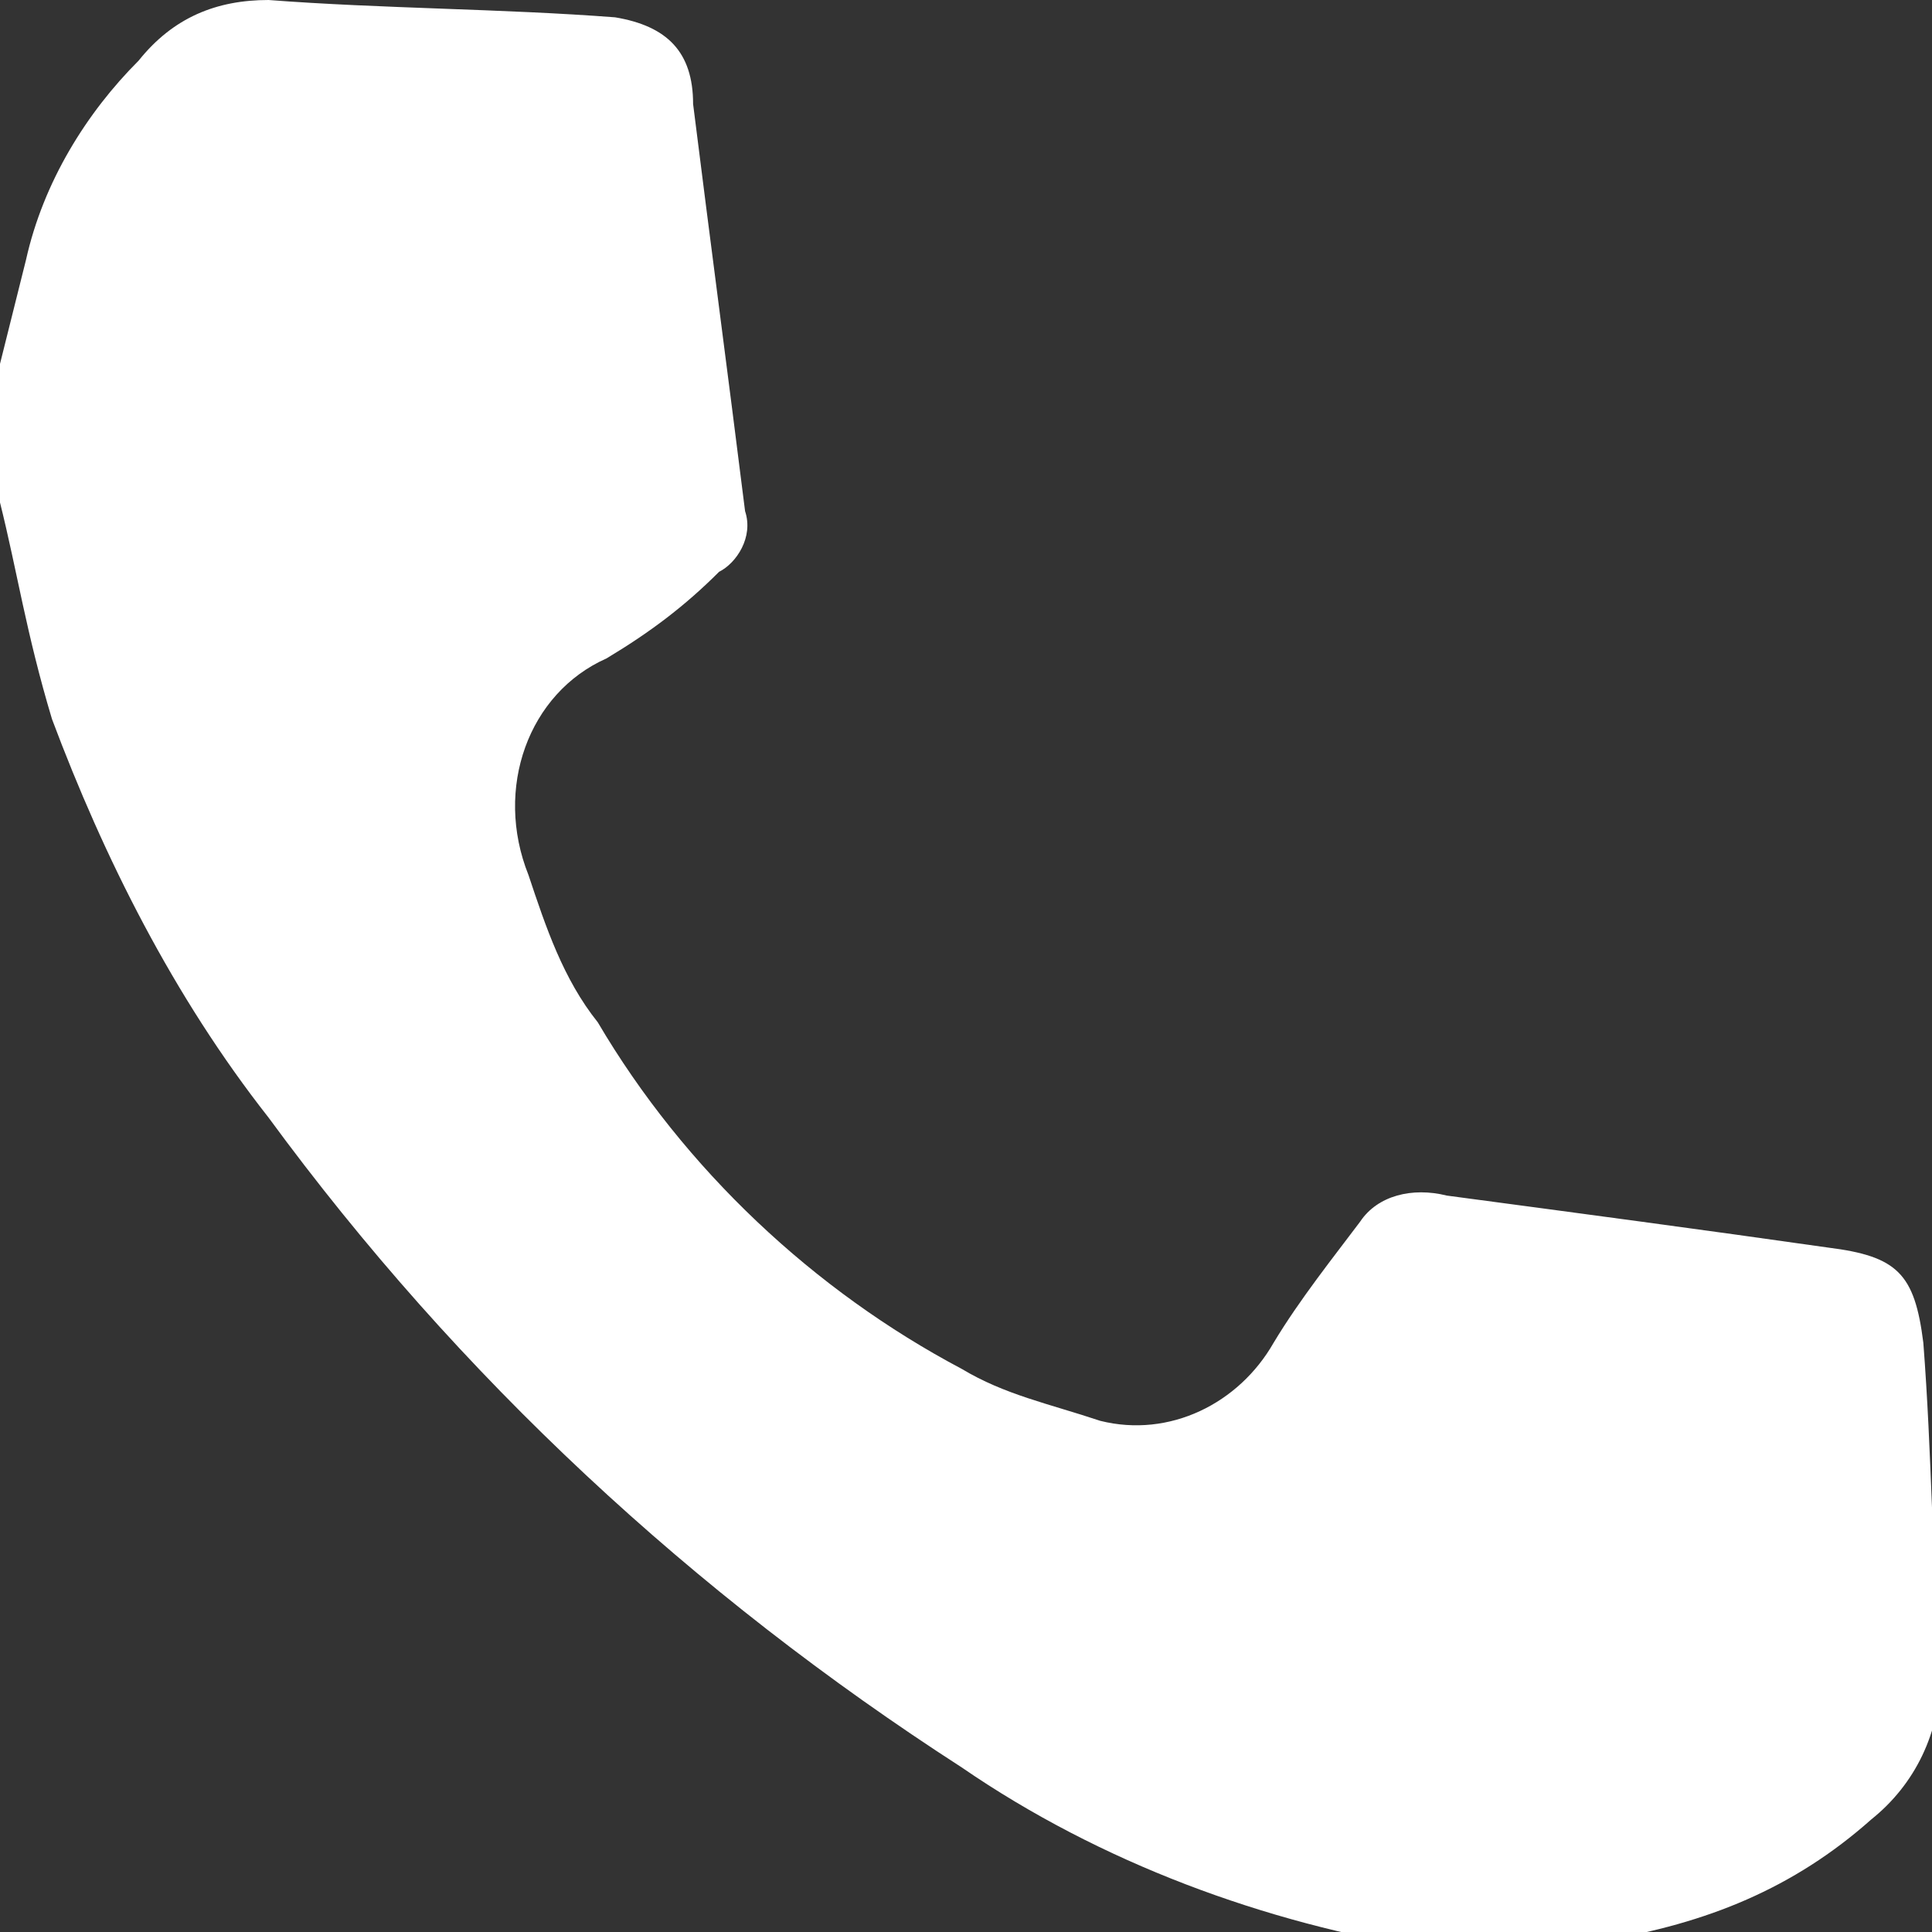 <?xml version="1.0" encoding="utf-8"?>
<!-- Generator: Adobe Illustrator 27.5.0, SVG Export Plug-In . SVG Version: 6.00 Build 0)  -->
<svg version="1.1" id="レイヤー_1" xmlns="http://www.w3.org/2000/svg" xmlns:xlink="http://www.w3.org/1999/xlink" x="0px"
	 y="0px" viewBox="0 0 22.3 22.3" style="enable-background:new 0 0 22.3 22.3;" xml:space="preserve">
<rect x="0" y="0" width="22.3" height="22.3" fill="#333333" stroke="none"/>
<style type="text/css">
	.st0{fill:#FFFFFF;}
</style>
<path id="header_icon_tel" class="st0" d="M0,4.2C0.1,3.8,0.2,3.4,0.3,3c0.2-0.9,0.7-1.7,1.3-2.3C2,0.2,2.5,0,3.1,0
	c1.3,0.1,2.7,0.1,4,0.2C7.7,0.3,8,0.6,8,1.2c0.2,1.6,0.4,3.1,0.6,4.7c0.1,0.3-0.1,0.6-0.3,0.7C7.9,7,7.5,7.3,7,7.6
	C6.1,8,5.7,9.1,6.1,10.1c0.2,0.6,0.4,1.2,0.8,1.7c1,1.7,2.5,3.1,4.2,4c0.5,0.3,1,0.4,1.6,0.6c0.8,0.2,1.6-0.2,2-0.9
	c0.3-0.5,0.7-1,1-1.4c0.2-0.3,0.6-0.4,1-0.3c1.5,0.2,3,0.4,4.4,0.6c0.8,0.1,1,0.3,1.1,1.1c0.1,1.3,0.1,2.5,0.2,3.8
	c0,0.7-0.3,1.3-0.8,1.7c-0.9,0.8-1.9,1.2-3.1,1.4c-0.1,0-0.2,0.1-0.3,0.1h-1.6c0,0-0.1,0-0.1,0c-1.9-0.3-3.8-1-5.4-2.1
	c-3.1-2-5.8-4.5-8-7.5c-1.1-1.4-1.9-3-2.5-4.6C0.3,7.3,0.2,6.6,0,5.8L0,4.2z"/>
</svg>
